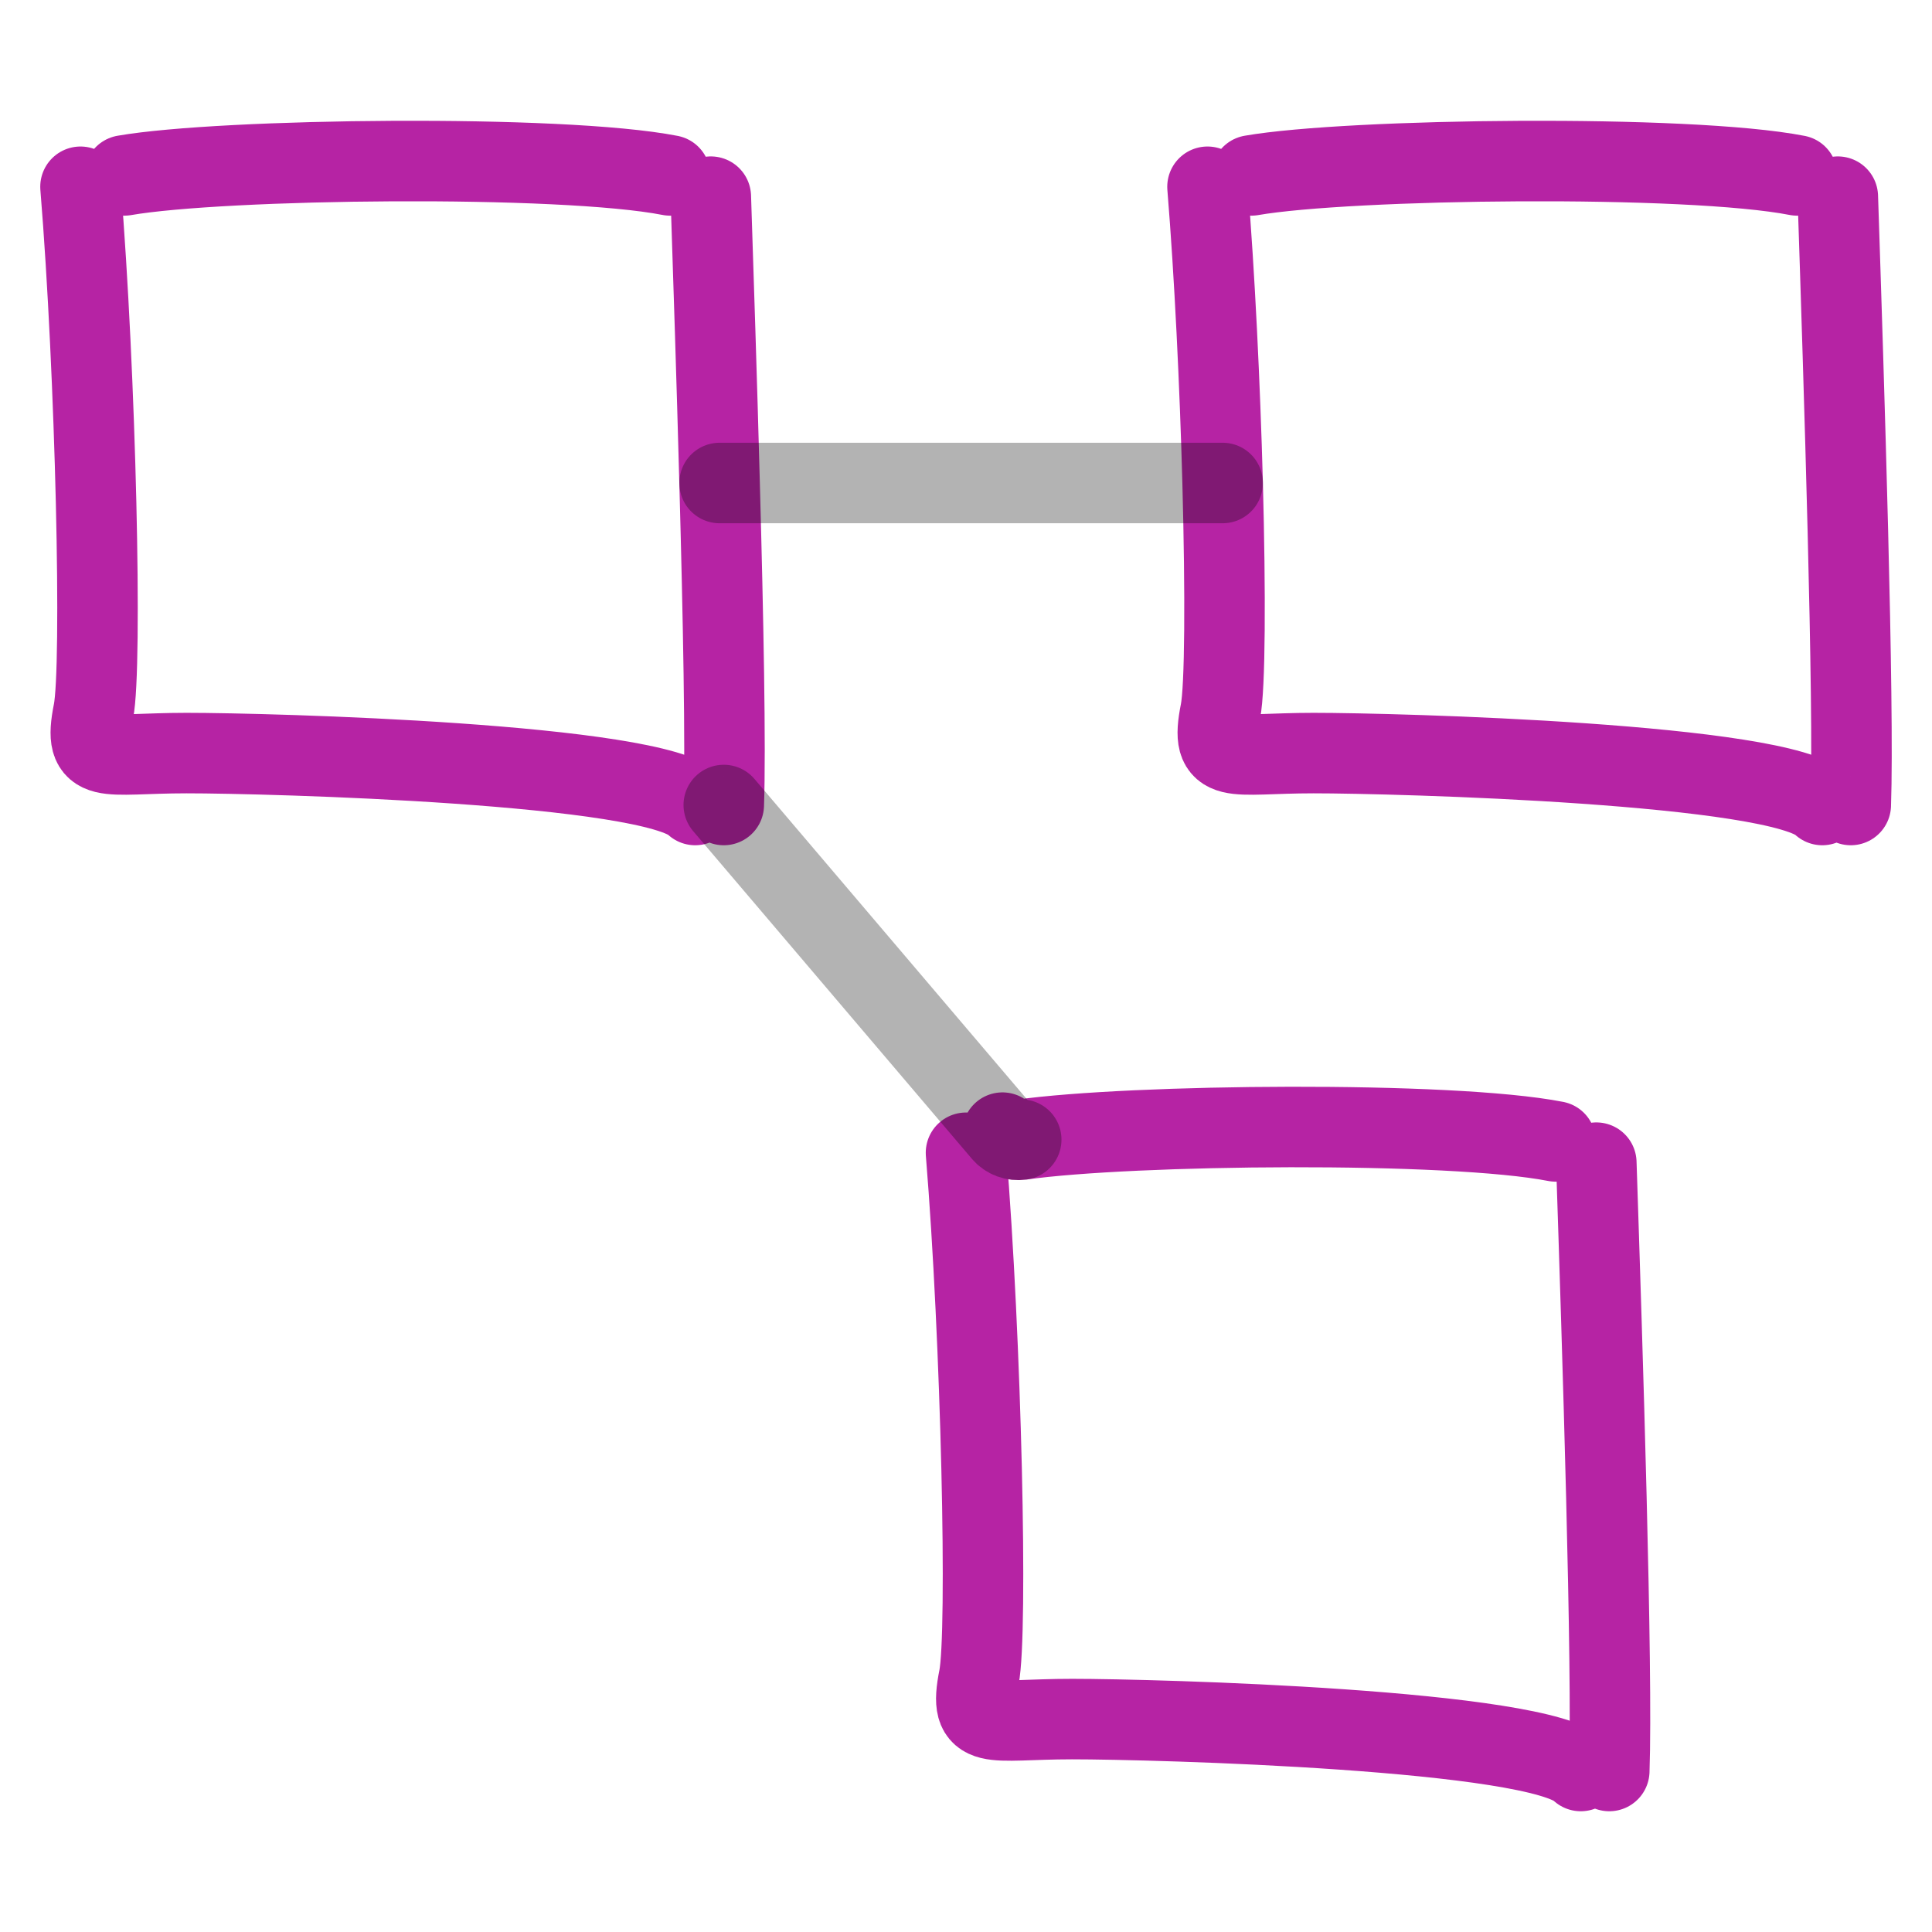 <?xml version="1.0" encoding="UTF-8"?> <svg xmlns="http://www.w3.org/2000/svg" width="24" height="24" viewBox="0 0 24 24" fill="none"><path d="M8.324 2.179C6.975 1.915 2.76 1.968 1.545 2.179M8.83 2.443C8.862 3.421 8.905 4.729 8.939 6C8.985 7.674 9.016 9.286 8.991 10M8.636 10C8.123 9.484 3.344 9.355 2.317 9.355C1.289 9.355 1.025 9.52 1.161 8.839C1.272 8.28 1.191 4.648 1 2.32M19.324 14.179C18.023 13.924 14.055 13.964 12.686 14.157C12.598 14.169 12.51 14.138 12.453 14.07M19.83 14.443C19.905 16.708 20.035 20.743 19.991 22M19.637 22C19.123 21.484 14.344 21.355 13.316 21.355C12.289 21.355 12.025 21.52 12.161 20.839C12.272 20.28 12.191 16.648 12 14.32M22.324 2.179C20.975 1.915 16.76 1.968 15.546 2.179M22.83 2.443C22.905 4.708 23.035 8.743 22.991 10M22.637 10C22.123 9.484 17.344 9.355 16.317 9.355C15.289 9.355 15.025 9.52 15.161 8.839C15.22 8.542 15.225 7.376 15.188 6C15.155 4.787 15.089 3.41 15 2.32" stroke="#B623A4" stroke-linecap="round"></path><path d="M8.939 6H15.188M8.991 10L12.453 14.07C12.51 14.138 12.598 14.169 12.686 14.157" stroke="black" stroke-opacity="0.3" stroke-linecap="round"></path></svg> 